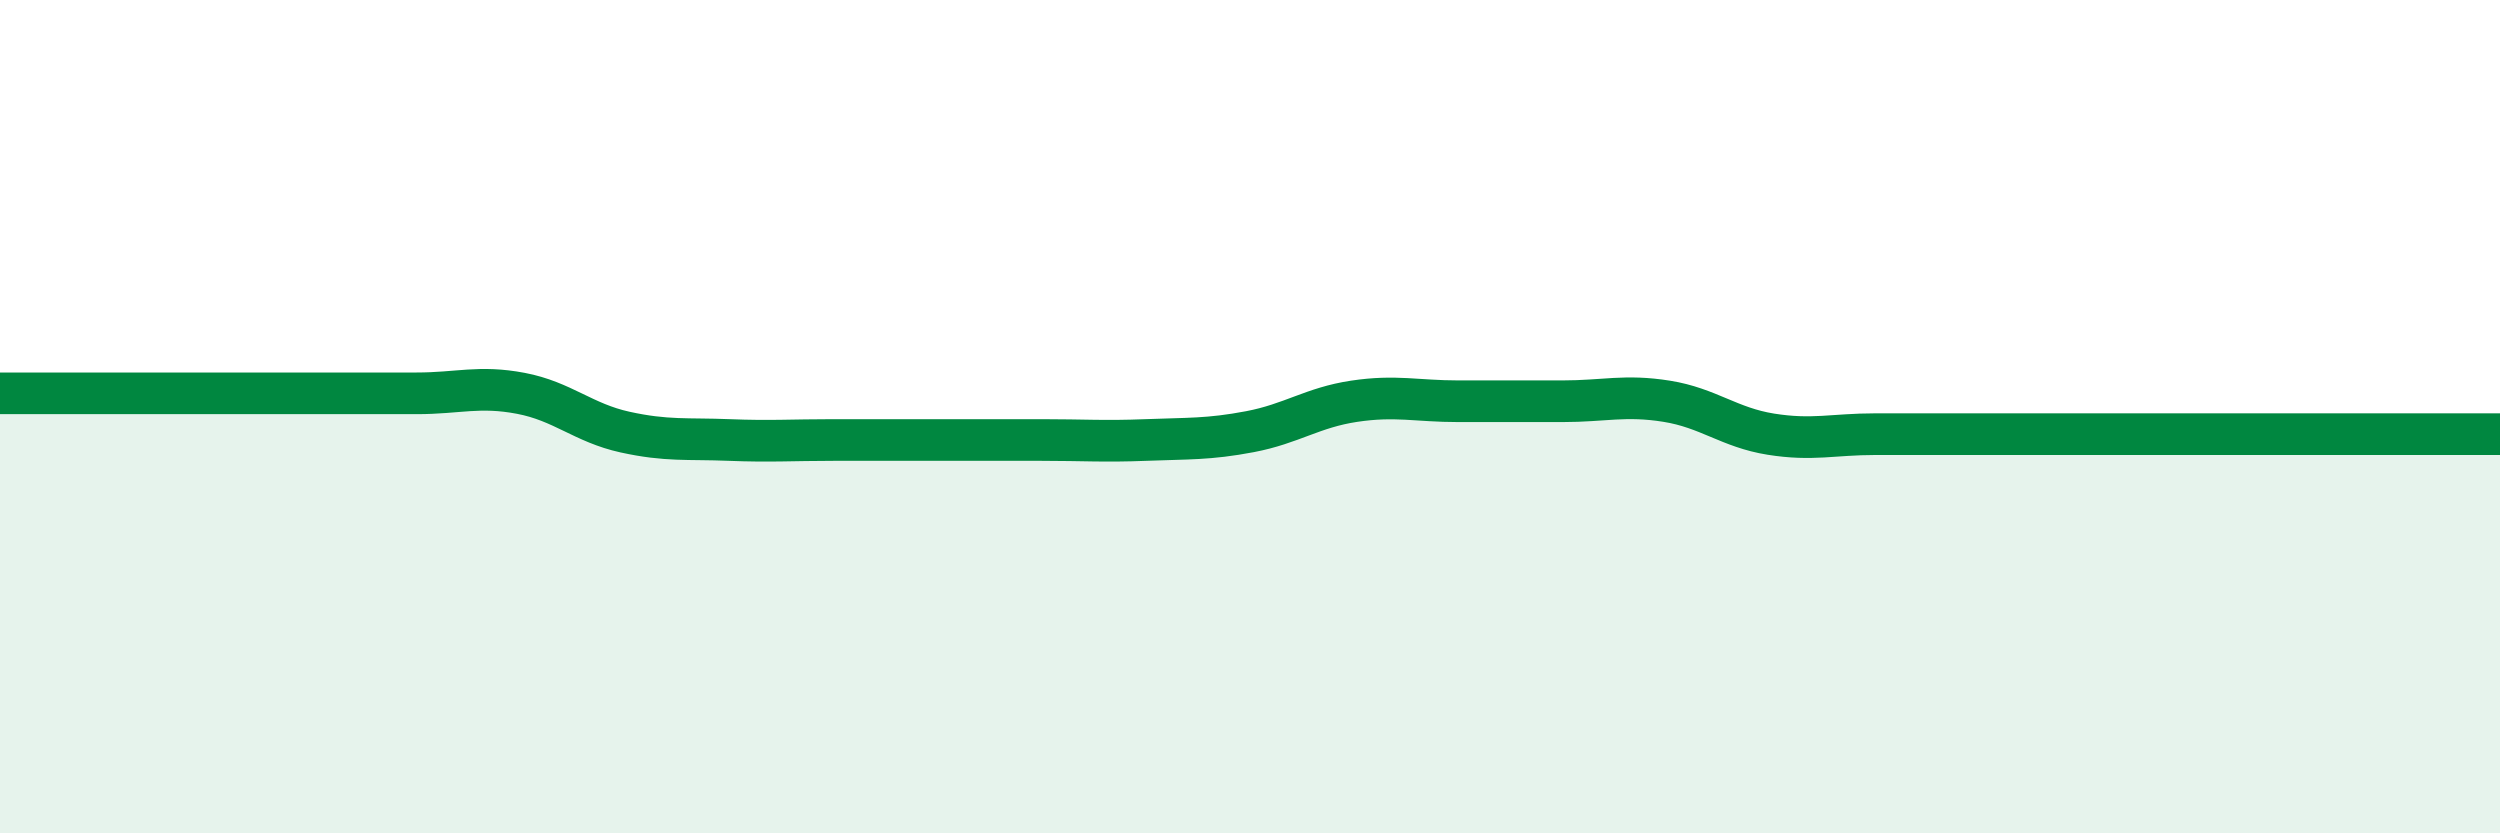 
    <svg width="60" height="20" viewBox="0 0 60 20" xmlns="http://www.w3.org/2000/svg">
      <path
        d="M 0,9.44 C 0.5,9.44 1.5,9.44 2.5,9.44 C 3.5,9.44 4,9.44 5,9.44 C 6,9.44 6.5,9.44 7.5,9.44 C 8.5,9.44 9,9.44 10,9.44 C 11,9.44 11.5,9.25 12.5,9.44 C 13.5,9.63 14,10.15 15,10.37 C 16,10.59 16.5,10.52 17.5,10.56 C 18.5,10.6 19,10.56 20,10.56 C 21,10.56 21.5,10.56 22.5,10.56 C 23.5,10.56 24,10.56 25,10.56 C 26,10.56 26.5,10.6 27.5,10.56 C 28.5,10.52 29,10.55 30,10.36 C 31,10.17 31.5,9.78 32.5,9.63 C 33.5,9.48 34,9.63 35,9.63 C 36,9.63 36.5,9.63 37.5,9.63 C 38.5,9.63 39,9.47 40,9.63 C 41,9.79 41.5,10.26 42.5,10.42 C 43.5,10.58 44,10.42 45,10.42 C 46,10.42 46.5,10.42 47.5,10.42 C 48.5,10.42 49,10.42 50,10.42 C 51,10.42 51.5,10.42 52.5,10.42 C 53.5,10.42 54,10.42 55,10.42 C 56,10.42 56.5,10.42 57.5,10.42 C 58.5,10.42 59.5,10.42 60,10.42L60 20L0 20Z"
        fill="#008740"
        opacity="0.1"
        stroke-linecap="round"
        stroke-linejoin="round"
      />
      <path
        d="M 0,9.44 C 0.5,9.44 1.5,9.44 2.5,9.44 C 3.5,9.44 4,9.44 5,9.44 C 6,9.44 6.5,9.44 7.5,9.44 C 8.5,9.44 9,9.44 10,9.44 C 11,9.44 11.5,9.25 12.5,9.44 C 13.5,9.63 14,10.15 15,10.37 C 16,10.59 16.5,10.52 17.5,10.56 C 18.5,10.6 19,10.56 20,10.56 C 21,10.56 21.5,10.56 22.5,10.56 C 23.5,10.56 24,10.56 25,10.56 C 26,10.56 26.5,10.6 27.5,10.56 C 28.5,10.52 29,10.55 30,10.36 C 31,10.17 31.5,9.78 32.5,9.63 C 33.5,9.48 34,9.63 35,9.63 C 36,9.63 36.5,9.63 37.5,9.63 C 38.5,9.63 39,9.47 40,9.63 C 41,9.79 41.5,10.26 42.5,10.42 C 43.5,10.58 44,10.42 45,10.42 C 46,10.42 46.5,10.42 47.5,10.42 C 48.5,10.42 49,10.42 50,10.42 C 51,10.42 51.5,10.42 52.5,10.42 C 53.5,10.42 54,10.42 55,10.42 C 56,10.42 56.5,10.42 57.5,10.42 C 58.5,10.42 59.5,10.42 60,10.42"
        stroke="#008740"
        stroke-width="1"
        fill="none"
        stroke-linecap="round"
        stroke-linejoin="round"
      />
    </svg>
  